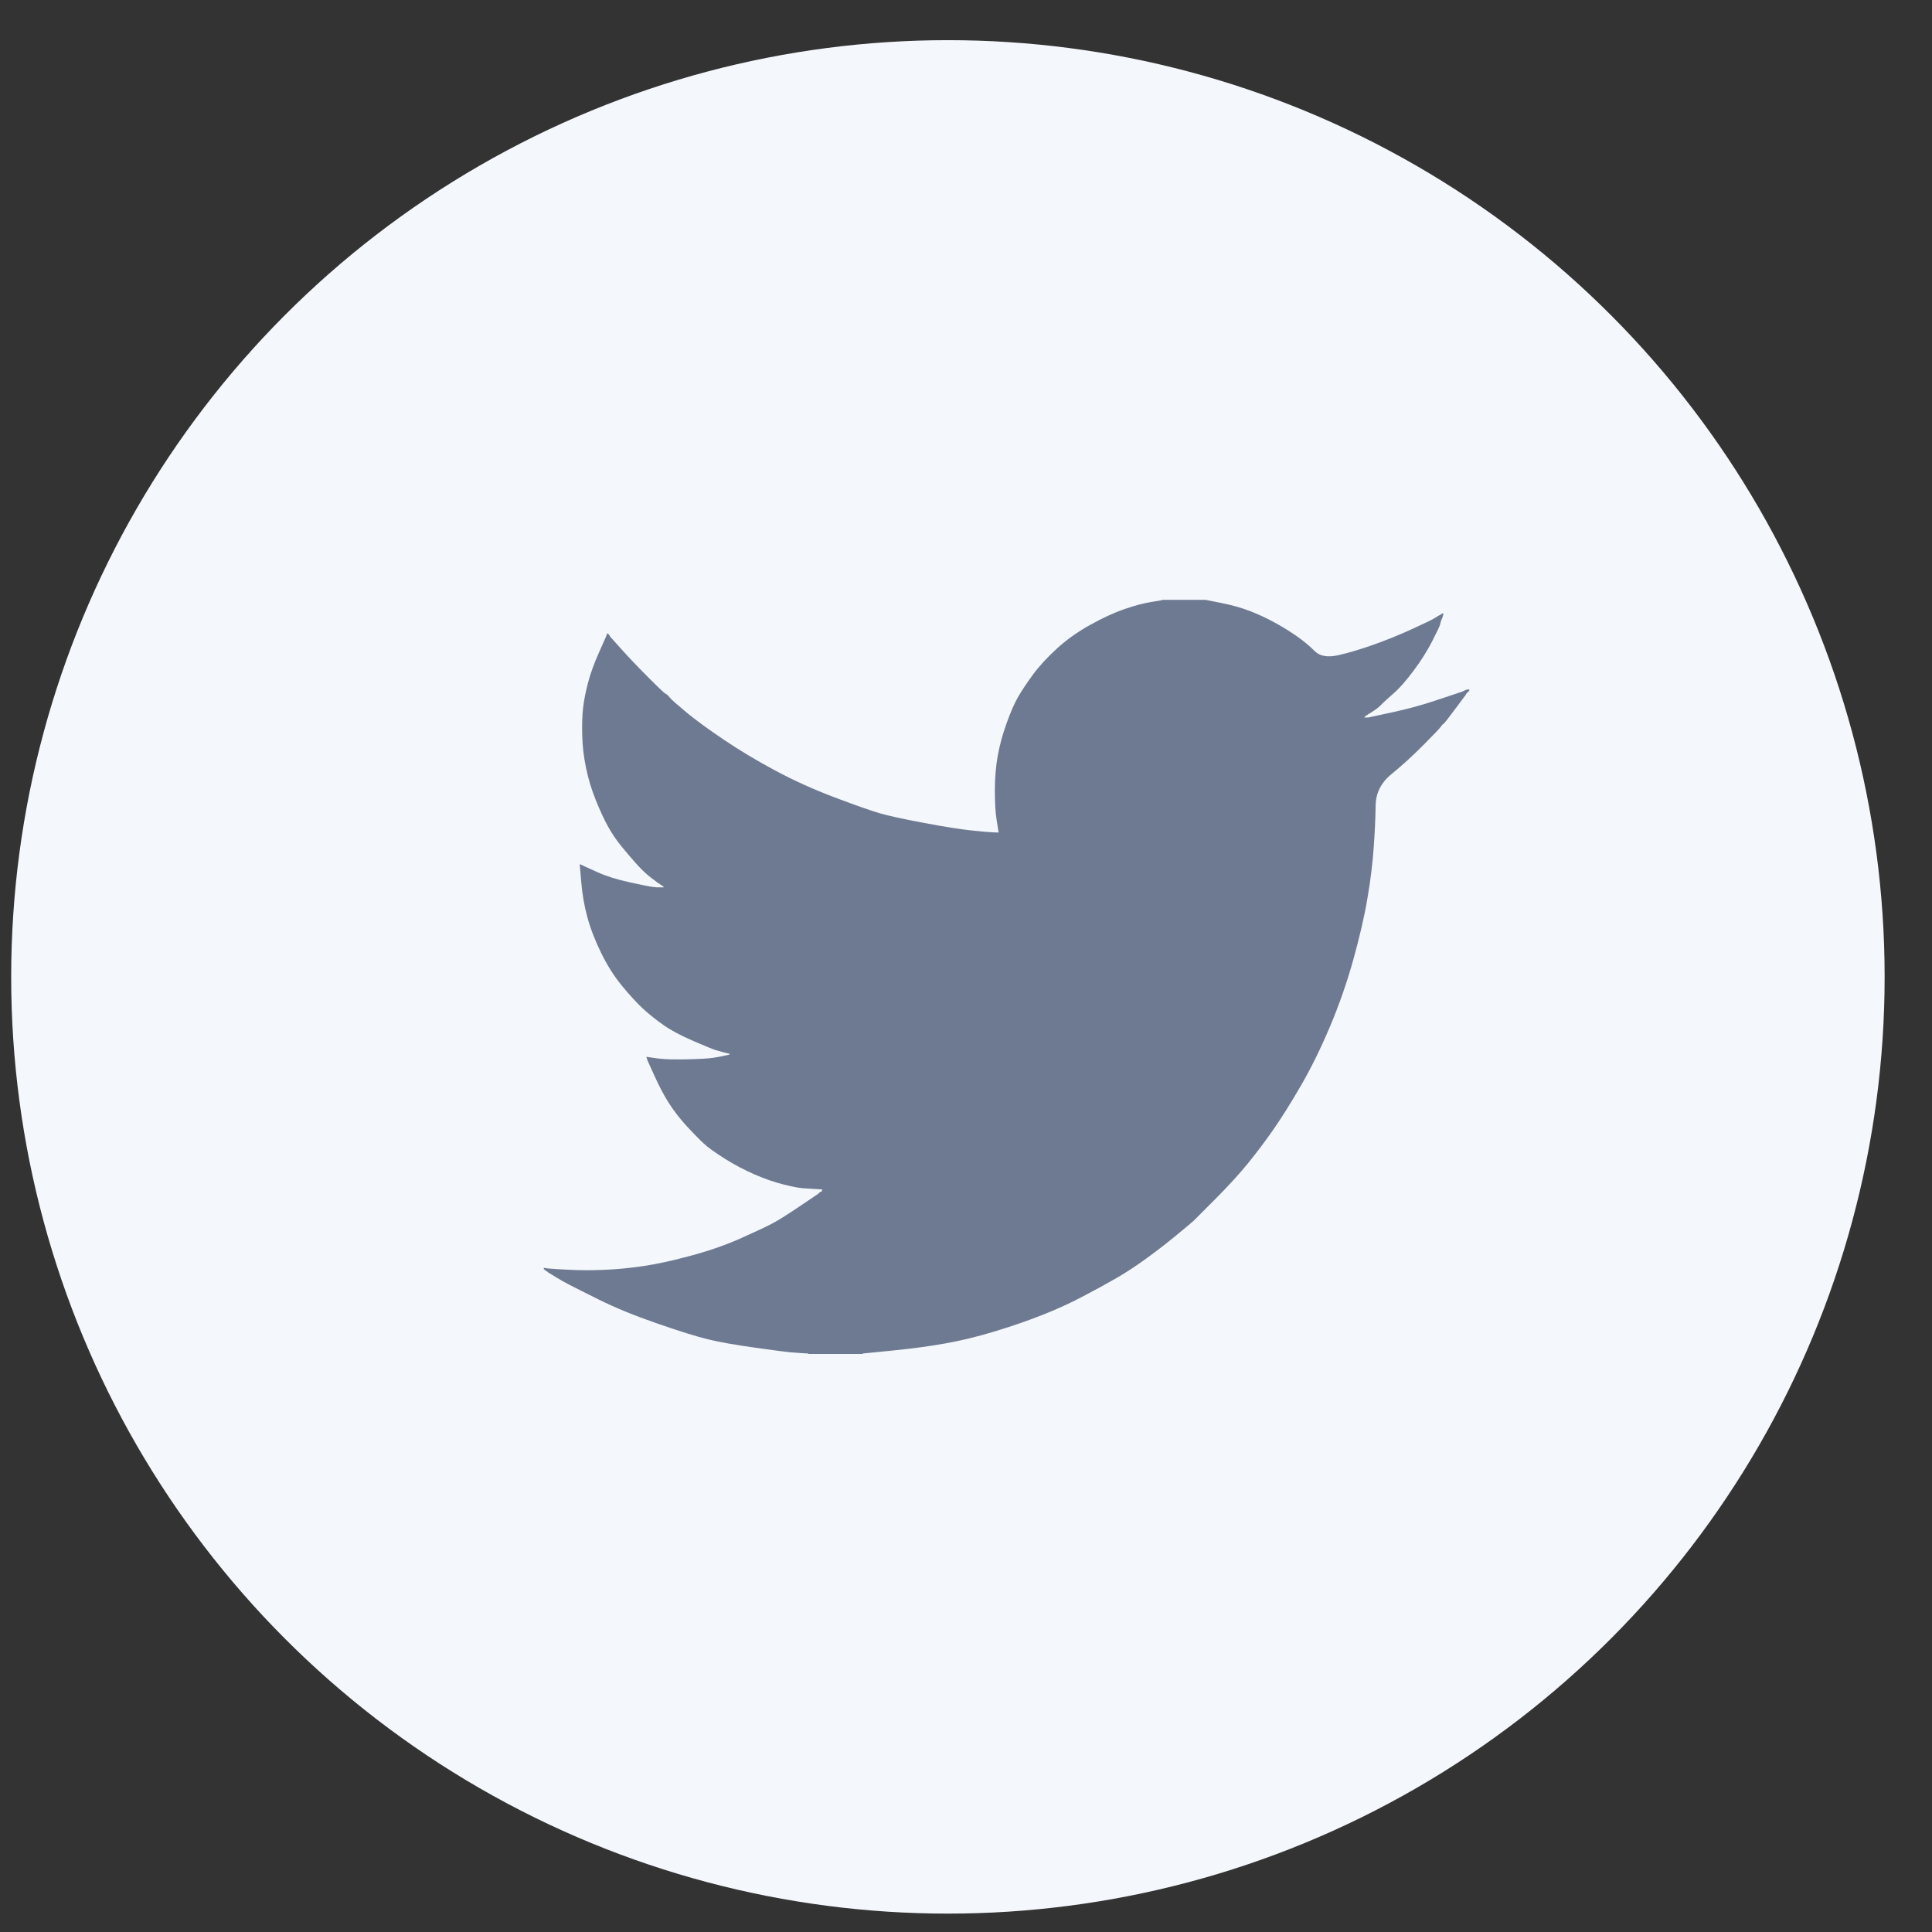 <svg width="33" height="33" viewBox="0 0 33 33" fill="none" xmlns="http://www.w3.org/2000/svg">
<rect x="0" y="0" width="33" height="33" fill="#333333" stroke="none"/>
<circle cx="16.191" cy="16.686" r="16" fill="#F4F7FC"/>
<path d="M19.851 10.249V10.246H20.592L20.863 10.3C21.044 10.336 21.207 10.382 21.355 10.439C21.502 10.496 21.645 10.563 21.782 10.639C21.92 10.715 22.045 10.793 22.157 10.872C22.268 10.95 22.368 11.033 22.456 11.121C22.544 11.21 22.68 11.232 22.866 11.19C23.051 11.147 23.25 11.087 23.464 11.011C23.678 10.935 23.89 10.849 24.099 10.754C24.308 10.658 24.435 10.598 24.48 10.572C24.525 10.545 24.549 10.531 24.552 10.529L24.555 10.525L24.569 10.518L24.583 10.511L24.597 10.503L24.612 10.496L24.614 10.492L24.619 10.489L24.623 10.486L24.626 10.482L24.64 10.478L24.654 10.475L24.652 10.496L24.647 10.518L24.64 10.539L24.633 10.561L24.626 10.575L24.619 10.589L24.612 10.611C24.607 10.625 24.602 10.644 24.597 10.668C24.593 10.692 24.547 10.787 24.462 10.954C24.377 11.12 24.27 11.29 24.141 11.461C24.013 11.633 23.898 11.762 23.796 11.85C23.694 11.939 23.626 12.001 23.593 12.036C23.559 12.072 23.519 12.105 23.471 12.136L23.4 12.183L23.386 12.19L23.372 12.197L23.369 12.202L23.364 12.204L23.36 12.207L23.357 12.212L23.343 12.219L23.329 12.226L23.326 12.23L23.322 12.233L23.317 12.236L23.315 12.24L23.312 12.245L23.307 12.247L23.303 12.25L23.3 12.255H23.372L23.771 12.169C24.037 12.112 24.291 12.043 24.533 11.961L24.918 11.833L24.961 11.819L24.982 11.811L24.997 11.804L25.011 11.797L25.025 11.79L25.039 11.783L25.068 11.778L25.096 11.776V11.804L25.089 11.807L25.082 11.811L25.079 11.816L25.075 11.819L25.071 11.821L25.068 11.826L25.065 11.83L25.061 11.833L25.056 11.836L25.053 11.84L25.051 11.844L25.046 11.847L25.039 11.861L25.032 11.876L25.028 11.879C25.026 11.882 24.966 11.963 24.847 12.122C24.728 12.282 24.664 12.363 24.654 12.365C24.645 12.367 24.632 12.382 24.614 12.408C24.598 12.434 24.498 12.54 24.312 12.726C24.127 12.912 23.945 13.078 23.768 13.222C23.589 13.368 23.499 13.547 23.497 13.76C23.494 13.971 23.483 14.211 23.464 14.477C23.445 14.744 23.41 15.033 23.357 15.342C23.305 15.652 23.224 16.002 23.115 16.393C23.006 16.784 22.873 17.165 22.716 17.537C22.559 17.908 22.395 18.242 22.224 18.537C22.053 18.833 21.896 19.083 21.754 19.288C21.611 19.493 21.466 19.686 21.319 19.867C21.172 20.048 20.986 20.252 20.76 20.479C20.534 20.704 20.411 20.828 20.39 20.85C20.368 20.871 20.275 20.949 20.11 21.085C19.947 21.221 19.771 21.357 19.583 21.494C19.396 21.629 19.224 21.742 19.067 21.832C18.91 21.923 18.721 22.026 18.5 22.142C18.279 22.26 18.041 22.368 17.784 22.468C17.528 22.569 17.257 22.661 16.972 22.747C16.687 22.833 16.411 22.9 16.145 22.947C15.879 22.995 15.577 23.035 15.24 23.069L14.734 23.119V23.126H13.807V23.119L13.686 23.112C13.605 23.107 13.539 23.102 13.487 23.097C13.434 23.093 13.237 23.067 12.895 23.019C12.553 22.971 12.285 22.924 12.09 22.876C11.895 22.828 11.605 22.738 11.22 22.604C10.836 22.471 10.506 22.336 10.233 22.2C9.96 22.064 9.789 21.979 9.72 21.942C9.651 21.907 9.574 21.863 9.489 21.811L9.36 21.732L9.357 21.728L9.353 21.725L9.349 21.722L9.346 21.718L9.332 21.711L9.318 21.704L9.315 21.699L9.31 21.697L9.306 21.694L9.303 21.689L9.3 21.685L9.296 21.682H9.289V21.654L9.303 21.657L9.318 21.661L9.382 21.668C9.424 21.673 9.541 21.68 9.731 21.689C9.921 21.699 10.123 21.699 10.337 21.689C10.55 21.68 10.769 21.658 10.992 21.625C11.216 21.592 11.479 21.535 11.783 21.453C12.088 21.372 12.367 21.276 12.622 21.165C12.875 21.052 13.056 20.968 13.163 20.913C13.27 20.859 13.432 20.758 13.651 20.61L13.979 20.389L13.981 20.384L13.986 20.381L13.99 20.378L13.993 20.374L13.996 20.37L14 20.367L14.004 20.364L14.007 20.36L14.021 20.356L14.036 20.353L14.038 20.338L14.043 20.324L14.047 20.321L14.05 20.317L13.936 20.31C13.86 20.305 13.786 20.3 13.715 20.296C13.643 20.291 13.532 20.269 13.38 20.231C13.228 20.193 13.064 20.136 12.888 20.06C12.712 19.983 12.541 19.893 12.375 19.788C12.209 19.683 12.088 19.596 12.014 19.526C11.941 19.458 11.846 19.361 11.729 19.235C11.613 19.108 11.513 18.978 11.427 18.845C11.342 18.711 11.26 18.557 11.182 18.383L11.064 18.123L11.056 18.101L11.049 18.08L11.045 18.066L11.042 18.051L11.064 18.054L11.085 18.058L11.242 18.08C11.346 18.094 11.51 18.099 11.733 18.094C11.957 18.089 12.111 18.08 12.197 18.066C12.282 18.051 12.335 18.042 12.354 18.037L12.382 18.03L12.418 18.023L12.453 18.015L12.456 18.011L12.46 18.008L12.465 18.006L12.468 18.001L12.439 17.994L12.411 17.987L12.382 17.98L12.354 17.973L12.325 17.965C12.306 17.961 12.273 17.951 12.225 17.937C12.178 17.923 12.05 17.87 11.841 17.78C11.631 17.689 11.465 17.601 11.342 17.515C11.218 17.429 11.1 17.335 10.988 17.234C10.877 17.131 10.755 16.998 10.622 16.836C10.489 16.674 10.37 16.486 10.265 16.271C10.161 16.057 10.082 15.852 10.03 15.657C9.978 15.463 9.944 15.264 9.928 15.064L9.902 14.763L9.916 14.766L9.93 14.771L9.945 14.778L9.959 14.785L9.973 14.792L9.987 14.799L10.208 14.899C10.356 14.966 10.539 15.023 10.757 15.071C10.976 15.118 11.106 15.145 11.149 15.149L11.213 15.156H11.342L11.339 15.152L11.334 15.149L11.33 15.146L11.327 15.142L11.325 15.138L11.32 15.135L11.316 15.132L11.313 15.128L11.299 15.121L11.285 15.114L11.282 15.109L11.277 15.107L11.273 15.104L11.27 15.099L11.256 15.092L11.242 15.085L11.239 15.081C11.236 15.079 11.195 15.048 11.116 14.989C11.038 14.929 10.957 14.851 10.871 14.756C10.786 14.661 10.7 14.561 10.615 14.456C10.529 14.351 10.453 14.239 10.387 14.12C10.32 14.001 10.25 13.849 10.176 13.665C10.102 13.482 10.047 13.298 10.009 13.112C9.971 12.926 9.949 12.743 9.945 12.562C9.94 12.381 9.945 12.226 9.959 12.097C9.973 11.969 10.002 11.823 10.044 11.661C10.087 11.499 10.149 11.328 10.23 11.147L10.351 10.875L10.358 10.854L10.365 10.832L10.37 10.829L10.372 10.825L10.375 10.821L10.38 10.818L10.384 10.821L10.387 10.825L10.389 10.829L10.394 10.832L10.398 10.835L10.401 10.839L10.404 10.844L10.408 10.847L10.415 10.861L10.422 10.875L10.427 10.878L10.429 10.882L10.622 11.097C10.75 11.24 10.902 11.399 11.078 11.575C11.254 11.752 11.351 11.843 11.37 11.85C11.389 11.858 11.413 11.88 11.441 11.916C11.47 11.951 11.565 12.035 11.726 12.169C11.888 12.302 12.099 12.457 12.361 12.633C12.622 12.81 12.912 12.984 13.23 13.155C13.549 13.327 13.891 13.482 14.256 13.62C14.622 13.758 14.879 13.848 15.026 13.891C15.173 13.934 15.425 13.989 15.782 14.056C16.138 14.123 16.406 14.165 16.587 14.184C16.767 14.204 16.891 14.214 16.957 14.217L17.057 14.22L17.054 14.199L17.05 14.177L17.022 13.999C17.003 13.88 16.993 13.713 16.993 13.498C16.993 13.284 17.01 13.086 17.043 12.905C17.076 12.724 17.126 12.54 17.193 12.355C17.259 12.169 17.324 12.02 17.388 11.907C17.453 11.796 17.537 11.668 17.642 11.525C17.746 11.383 17.882 11.235 18.048 11.082C18.214 10.93 18.404 10.794 18.618 10.675C18.832 10.556 19.029 10.465 19.209 10.403C19.39 10.341 19.542 10.301 19.666 10.282C19.789 10.263 19.851 10.252 19.851 10.249Z" fill="#6E7A91"/>
</svg>
